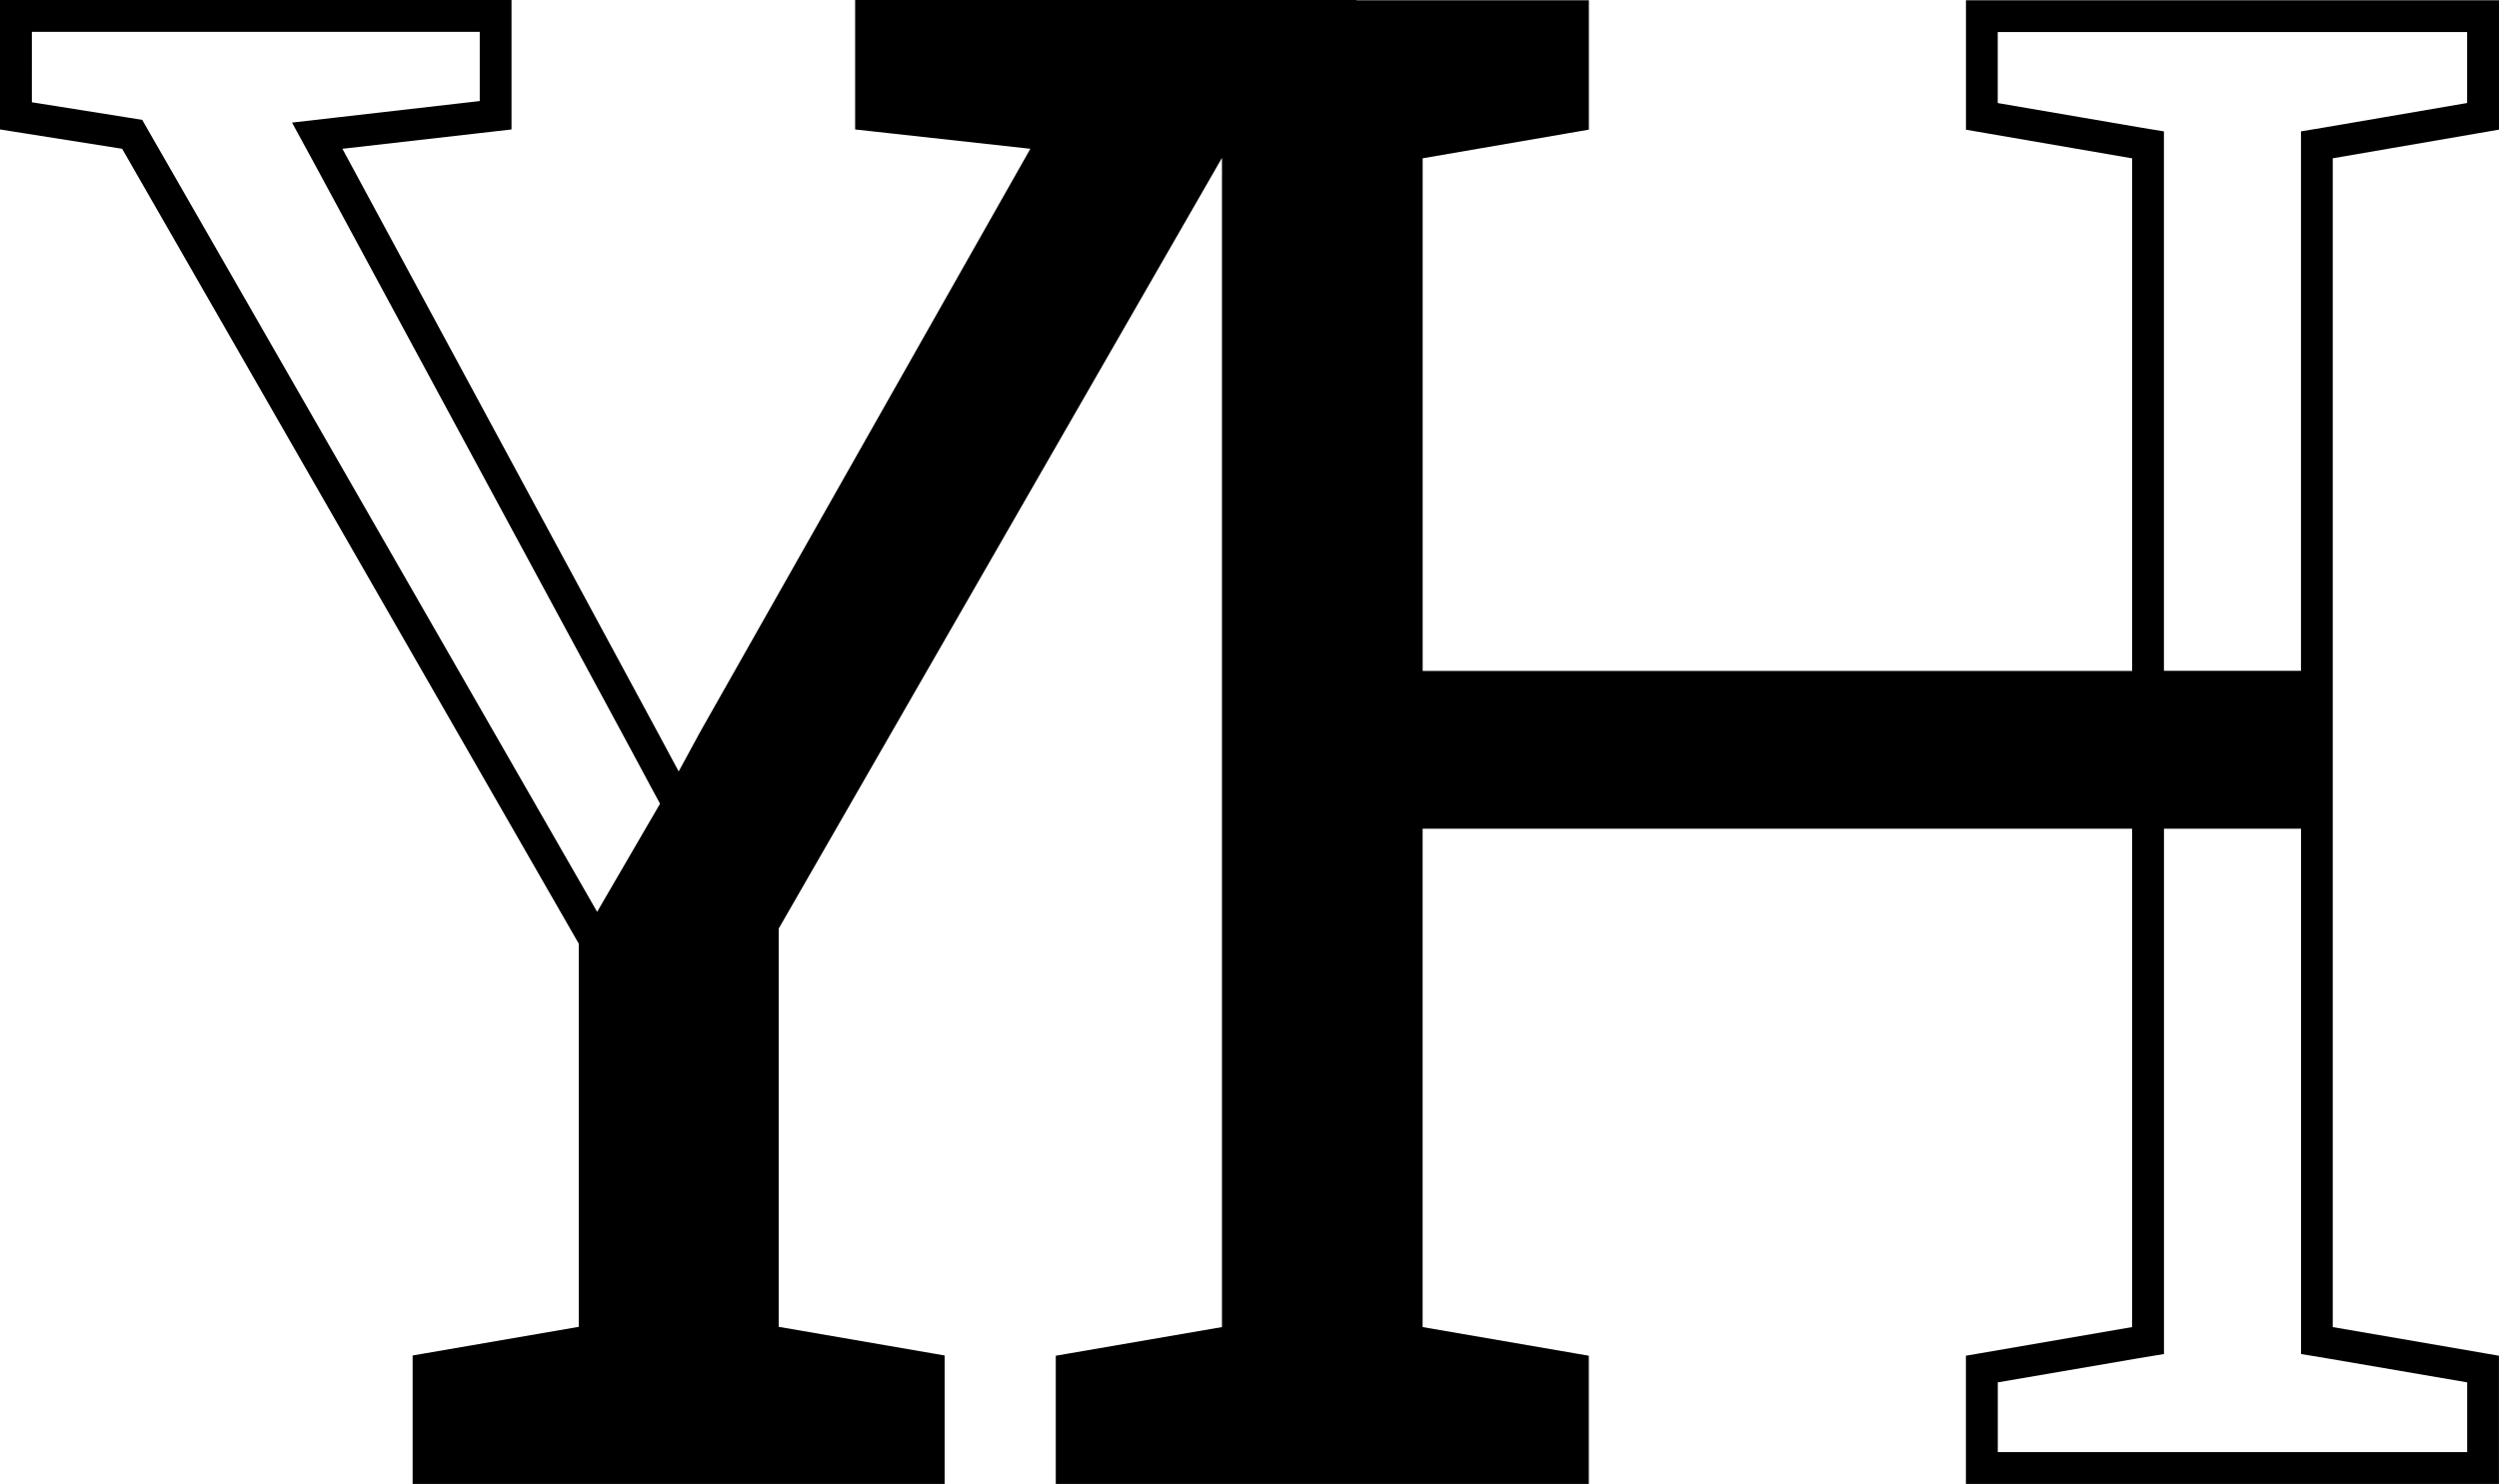 <svg xmlns="http://www.w3.org/2000/svg" id="Camada_1" data-name="Camada 1" viewBox="0 0 512 304.11"><path d="m512,26.58V.05h-109.21v26.53l34.05,5.87v105.05h-145.36V32.44l34.05-5.87V.05h-47.59v-.05h-102.74v26.53l35.9,3.96-67.64,119.49-4.41,8.12-4.36-8.12L70.15,30.49l34.65-3.96V0H0v26.53l25.02,3.96,93.56,162.91v78.52l-34.04,5.87v26.32h109.01v-26.32l-34-5.87v-81.63L250.31,32.44h.05v239.53l-34.05,5.87v26.28h109.21v-26.28l-34.05-5.87v-102.14h145.36v102.14l-34.05,5.87v26.28h109.21v-26.28l-34.05-5.87V32.44l34.05-5.87ZM122.35,186.88L30.69,27.28l-1.55-2.71-3.06-.5-19.55-3.11V6.52h91.76v14.19l-28.88,3.31-9.58,1.1,4.61,8.47,64.53,119.49,4.36,8.12,1.9,3.51-12.89,22.16Zm383.13,96.42v14.29h-96.17v-14.29l28.63-4.91,5.42-.9v-107.66h28.08v107.66l5.42.9,28.63,4.91Zm-28.63-257.28l-5.42.9v110.56h-28.08V26.93l-5.42-.9-28.63-4.91V6.57h96.17v14.54l-28.63,4.91Z"></path></svg>